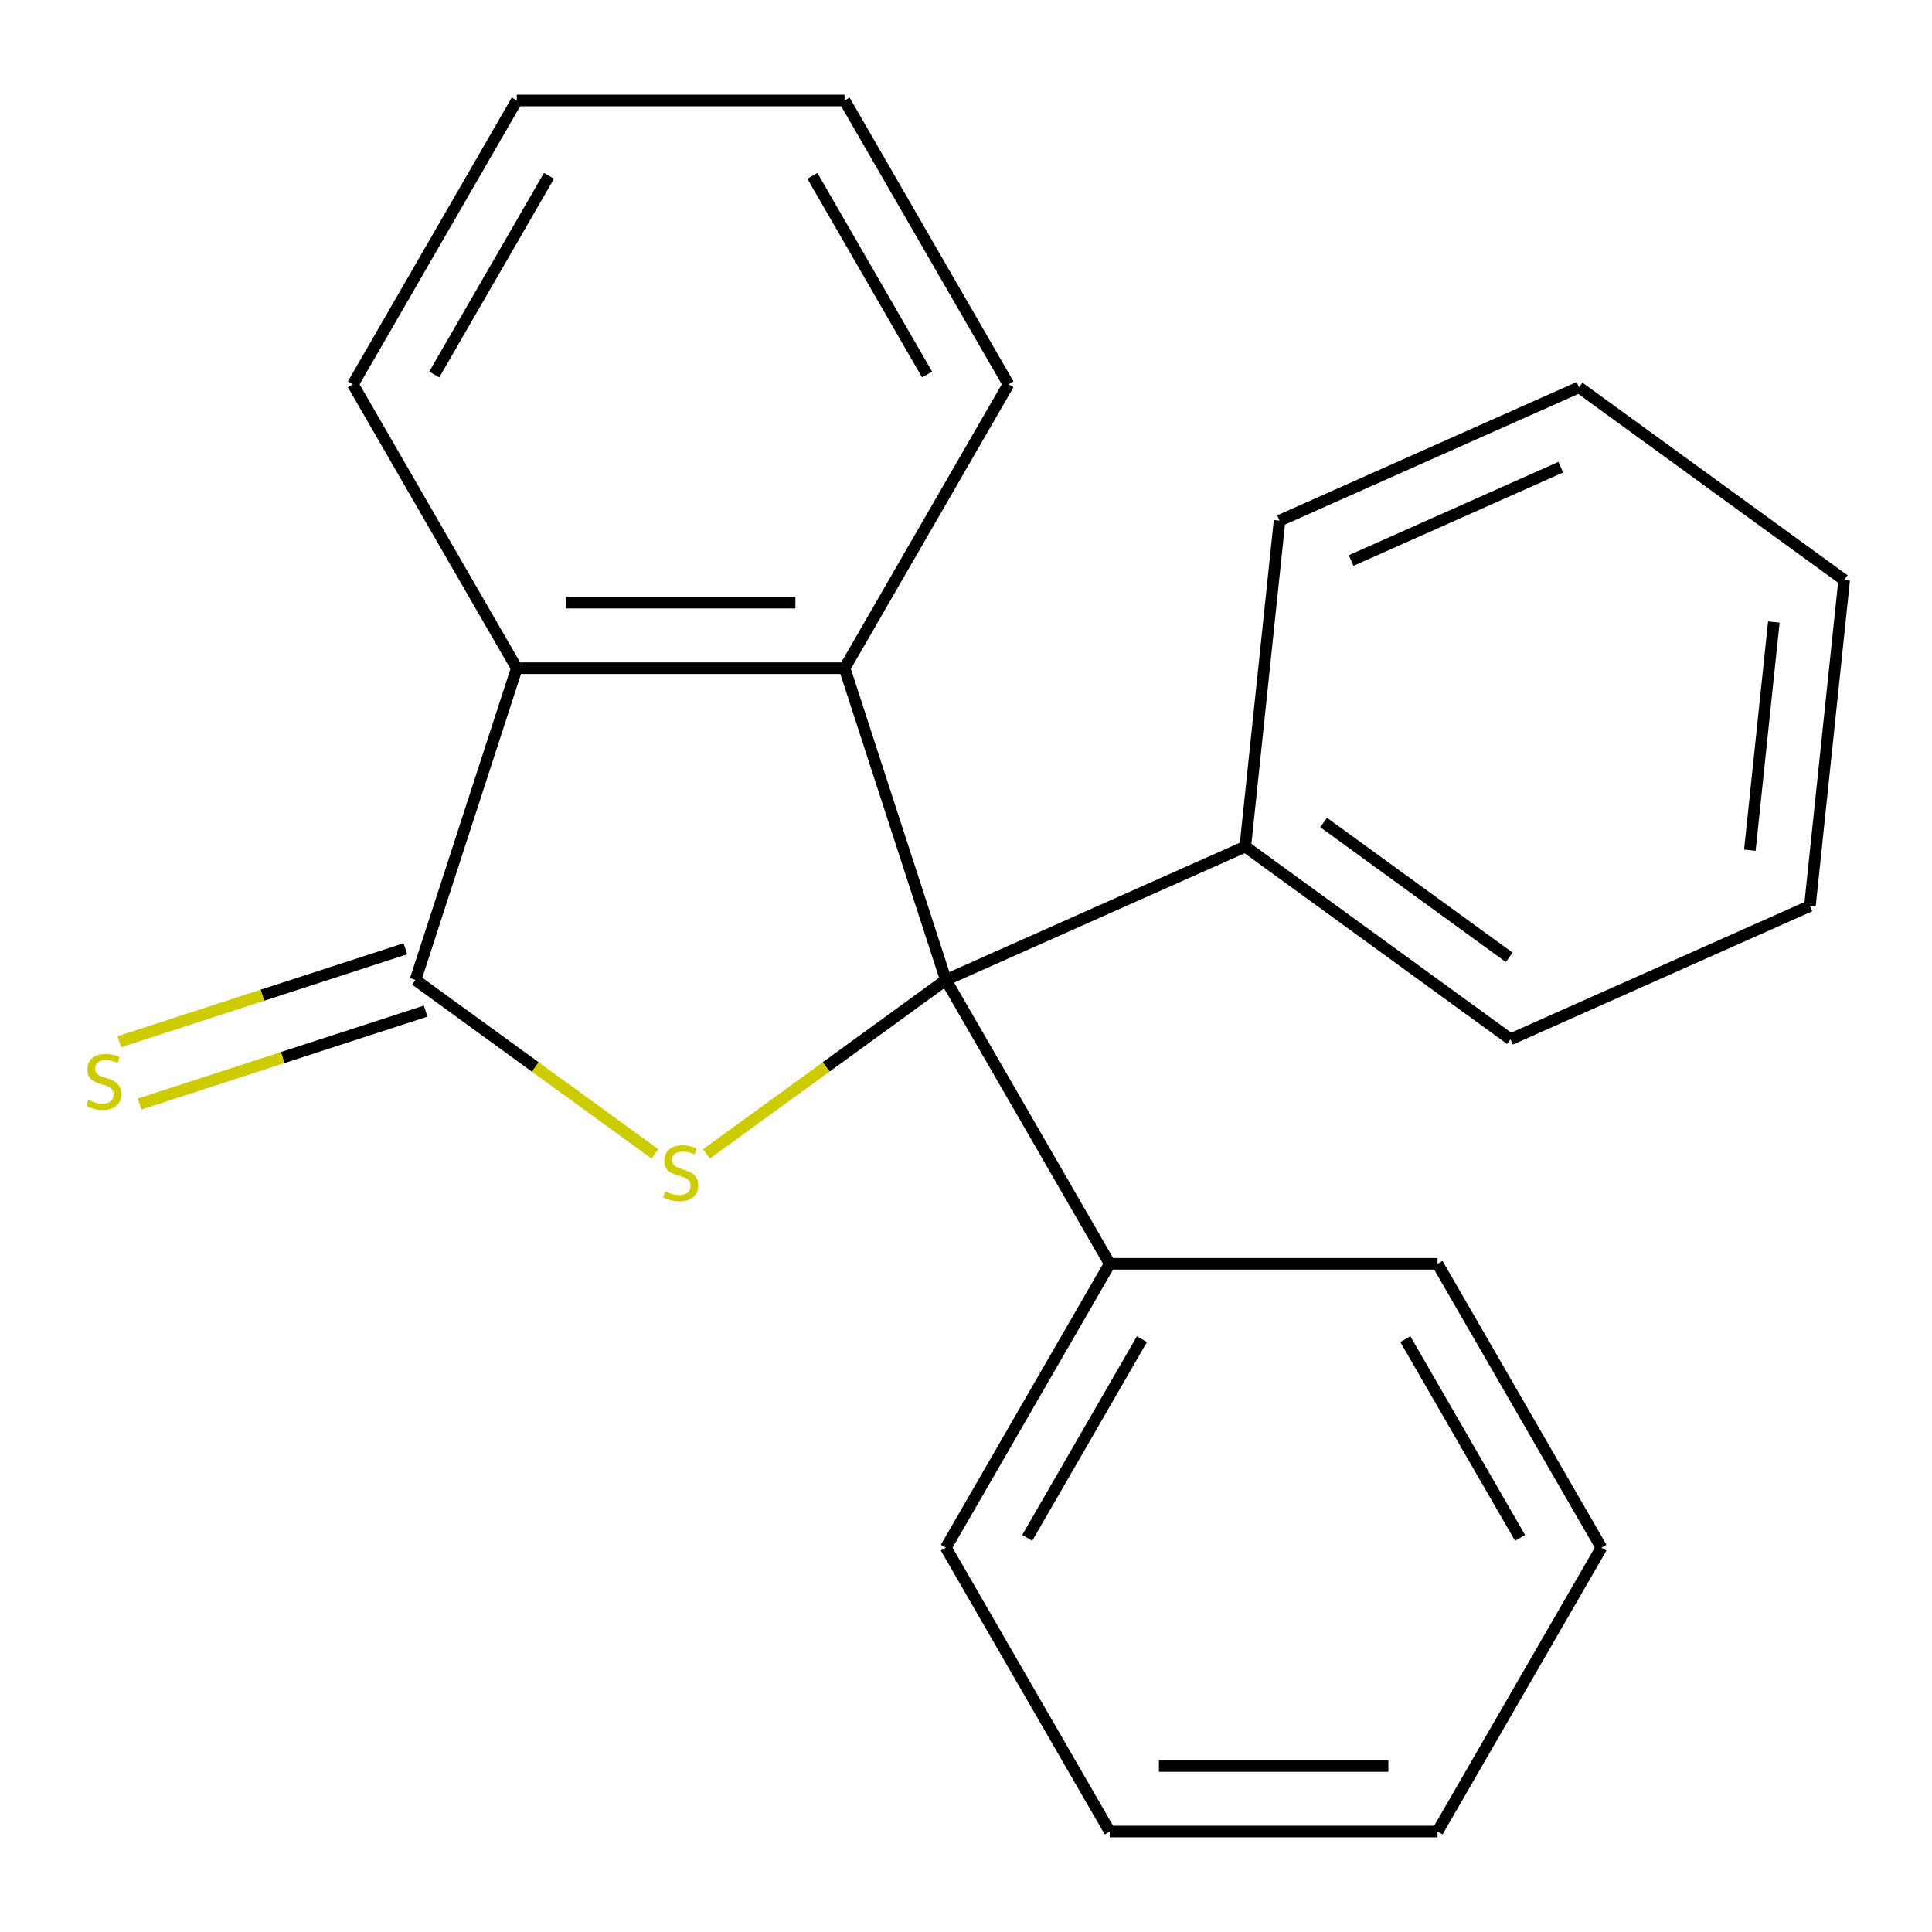 <?xml version='1.0' encoding='iso-8859-1'?>
<svg version='1.1' baseProfile='full'
              xmlns='http://www.w3.org/2000/svg'
                      xmlns:rdkit='http://www.rdkit.org/xml'
                      xmlns:xlink='http://www.w3.org/1999/xlink'
                  xml:space='preserve'
width='1000px' height='1000px' viewBox='0 0 1000 1000'>
<!-- END OF HEADER -->
<rect style='opacity:1.0;fill:#FFFFFF;stroke:none' width='1000' height='1000' x='0' y='0'> </rect>
<path class='bond-0' d='M 489.575,507.213 L 427.608,552.235' style='fill:none;fill-rule:evenodd;stroke:#000000;stroke-width:6px;stroke-linecap:butt;stroke-linejoin:miter;stroke-opacity:1' />
<path class='bond-0' d='M 427.608,552.235 L 365.64,597.257' style='fill:none;fill-rule:evenodd;stroke:#CCCC00;stroke-width:6px;stroke-linecap:butt;stroke-linejoin:miter;stroke-opacity:1' />
<path class='bond-2' d='M 489.575,507.213 L 437.148,345.859' style='fill:none;fill-rule:evenodd;stroke:#000000;stroke-width:6px;stroke-linecap:butt;stroke-linejoin:miter;stroke-opacity:1' />
<path class='bond-5' d='M 489.575,507.213 L 644.565,438.207' style='fill:none;fill-rule:evenodd;stroke:#000000;stroke-width:6px;stroke-linecap:butt;stroke-linejoin:miter;stroke-opacity:1' />
<path class='bond-6' d='M 489.575,507.213 L 574.404,654.141' style='fill:none;fill-rule:evenodd;stroke:#000000;stroke-width:6px;stroke-linecap:butt;stroke-linejoin:miter;stroke-opacity:1' />
<path class='bond-1' d='M 338.997,597.257 L 277.03,552.235' style='fill:none;fill-rule:evenodd;stroke:#CCCC00;stroke-width:6px;stroke-linecap:butt;stroke-linejoin:miter;stroke-opacity:1' />
<path class='bond-1' d='M 277.03,552.235 L 215.063,507.213' style='fill:none;fill-rule:evenodd;stroke:#000000;stroke-width:6px;stroke-linecap:butt;stroke-linejoin:miter;stroke-opacity:1' />
<path class='bond-4' d='M 209.82,491.078 L 135.804,515.127' style='fill:none;fill-rule:evenodd;stroke:#000000;stroke-width:6px;stroke-linecap:butt;stroke-linejoin:miter;stroke-opacity:1' />
<path class='bond-4' d='M 135.804,515.127 L 61.787,539.176' style='fill:none;fill-rule:evenodd;stroke:#CCCC00;stroke-width:6px;stroke-linecap:butt;stroke-linejoin:miter;stroke-opacity:1' />
<path class='bond-4' d='M 220.305,523.349 L 146.289,547.398' style='fill:none;fill-rule:evenodd;stroke:#000000;stroke-width:6px;stroke-linecap:butt;stroke-linejoin:miter;stroke-opacity:1' />
<path class='bond-4' d='M 146.289,547.398 L 72.273,571.447' style='fill:none;fill-rule:evenodd;stroke:#CCCC00;stroke-width:6px;stroke-linecap:butt;stroke-linejoin:miter;stroke-opacity:1' />
<path class='bond-21' d='M 215.063,507.213 L 267.49,345.859' style='fill:none;fill-rule:evenodd;stroke:#000000;stroke-width:6px;stroke-linecap:butt;stroke-linejoin:miter;stroke-opacity:1' />
<path class='bond-3' d='M 437.148,345.859 L 267.49,345.859' style='fill:none;fill-rule:evenodd;stroke:#000000;stroke-width:6px;stroke-linecap:butt;stroke-linejoin:miter;stroke-opacity:1' />
<path class='bond-3' d='M 411.699,311.927 L 292.939,311.927' style='fill:none;fill-rule:evenodd;stroke:#000000;stroke-width:6px;stroke-linecap:butt;stroke-linejoin:miter;stroke-opacity:1' />
<path class='bond-7' d='M 437.148,345.859 L 521.977,198.931' style='fill:none;fill-rule:evenodd;stroke:#000000;stroke-width:6px;stroke-linecap:butt;stroke-linejoin:miter;stroke-opacity:1' />
<path class='bond-8' d='M 267.49,345.859 L 182.661,198.931' style='fill:none;fill-rule:evenodd;stroke:#000000;stroke-width:6px;stroke-linecap:butt;stroke-linejoin:miter;stroke-opacity:1' />
<path class='bond-10' d='M 644.565,438.207 L 781.821,537.929' style='fill:none;fill-rule:evenodd;stroke:#000000;stroke-width:6px;stroke-linecap:butt;stroke-linejoin:miter;stroke-opacity:1' />
<path class='bond-10' d='M 685.098,425.714 L 781.177,495.52' style='fill:none;fill-rule:evenodd;stroke:#000000;stroke-width:6px;stroke-linecap:butt;stroke-linejoin:miter;stroke-opacity:1' />
<path class='bond-12' d='M 644.565,438.207 L 662.299,269.479' style='fill:none;fill-rule:evenodd;stroke:#000000;stroke-width:6px;stroke-linecap:butt;stroke-linejoin:miter;stroke-opacity:1' />
<path class='bond-9' d='M 574.404,654.141 L 489.575,801.069' style='fill:none;fill-rule:evenodd;stroke:#000000;stroke-width:6px;stroke-linecap:butt;stroke-linejoin:miter;stroke-opacity:1' />
<path class='bond-9' d='M 591.065,693.146 L 531.685,795.996' style='fill:none;fill-rule:evenodd;stroke:#000000;stroke-width:6px;stroke-linecap:butt;stroke-linejoin:miter;stroke-opacity:1' />
<path class='bond-11' d='M 574.404,654.141 L 744.062,654.141' style='fill:none;fill-rule:evenodd;stroke:#000000;stroke-width:6px;stroke-linecap:butt;stroke-linejoin:miter;stroke-opacity:1' />
<path class='bond-13' d='M 521.977,198.931 L 437.148,52.003' style='fill:none;fill-rule:evenodd;stroke:#000000;stroke-width:6px;stroke-linecap:butt;stroke-linejoin:miter;stroke-opacity:1' />
<path class='bond-13' d='M 479.867,193.857 L 420.486,91.008' style='fill:none;fill-rule:evenodd;stroke:#000000;stroke-width:6px;stroke-linecap:butt;stroke-linejoin:miter;stroke-opacity:1' />
<path class='bond-24' d='M 182.661,198.931 L 267.49,52.003' style='fill:none;fill-rule:evenodd;stroke:#000000;stroke-width:6px;stroke-linecap:butt;stroke-linejoin:miter;stroke-opacity:1' />
<path class='bond-24' d='M 224.771,193.857 L 284.151,91.008' style='fill:none;fill-rule:evenodd;stroke:#000000;stroke-width:6px;stroke-linecap:butt;stroke-linejoin:miter;stroke-opacity:1' />
<path class='bond-17' d='M 489.575,801.069 L 574.404,947.997' style='fill:none;fill-rule:evenodd;stroke:#000000;stroke-width:6px;stroke-linecap:butt;stroke-linejoin:miter;stroke-opacity:1' />
<path class='bond-16' d='M 781.821,537.929 L 936.811,468.923' style='fill:none;fill-rule:evenodd;stroke:#000000;stroke-width:6px;stroke-linecap:butt;stroke-linejoin:miter;stroke-opacity:1' />
<path class='bond-18' d='M 744.062,654.141 L 828.891,801.069' style='fill:none;fill-rule:evenodd;stroke:#000000;stroke-width:6px;stroke-linecap:butt;stroke-linejoin:miter;stroke-opacity:1' />
<path class='bond-18' d='M 727.4,693.146 L 786.781,795.996' style='fill:none;fill-rule:evenodd;stroke:#000000;stroke-width:6px;stroke-linecap:butt;stroke-linejoin:miter;stroke-opacity:1' />
<path class='bond-15' d='M 662.299,269.479 L 817.289,200.472' style='fill:none;fill-rule:evenodd;stroke:#000000;stroke-width:6px;stroke-linecap:butt;stroke-linejoin:miter;stroke-opacity:1' />
<path class='bond-15' d='M 699.349,290.126 L 807.842,241.821' style='fill:none;fill-rule:evenodd;stroke:#000000;stroke-width:6px;stroke-linecap:butt;stroke-linejoin:miter;stroke-opacity:1' />
<path class='bond-14' d='M 437.148,52.003 L 267.49,52.003' style='fill:none;fill-rule:evenodd;stroke:#000000;stroke-width:6px;stroke-linecap:butt;stroke-linejoin:miter;stroke-opacity:1' />
<path class='bond-20' d='M 817.289,200.472 L 954.545,300.195' style='fill:none;fill-rule:evenodd;stroke:#000000;stroke-width:6px;stroke-linecap:butt;stroke-linejoin:miter;stroke-opacity:1' />
<path class='bond-23' d='M 936.811,468.923 L 954.545,300.195' style='fill:none;fill-rule:evenodd;stroke:#000000;stroke-width:6px;stroke-linecap:butt;stroke-linejoin:miter;stroke-opacity:1' />
<path class='bond-23' d='M 905.726,440.067 L 918.14,321.957' style='fill:none;fill-rule:evenodd;stroke:#000000;stroke-width:6px;stroke-linecap:butt;stroke-linejoin:miter;stroke-opacity:1' />
<path class='bond-22' d='M 574.404,947.997 L 744.062,947.997' style='fill:none;fill-rule:evenodd;stroke:#000000;stroke-width:6px;stroke-linecap:butt;stroke-linejoin:miter;stroke-opacity:1' />
<path class='bond-22' d='M 599.853,914.066 L 718.613,914.066' style='fill:none;fill-rule:evenodd;stroke:#000000;stroke-width:6px;stroke-linecap:butt;stroke-linejoin:miter;stroke-opacity:1' />
<path class='bond-19' d='M 828.891,801.069 L 744.062,947.997' style='fill:none;fill-rule:evenodd;stroke:#000000;stroke-width:6px;stroke-linecap:butt;stroke-linejoin:miter;stroke-opacity:1' />
<path  class='atom-1' d='M 344.319 616.656
Q 344.639 616.776, 345.959 617.336
Q 347.279 617.896, 348.719 618.256
Q 350.199 618.576, 351.639 618.576
Q 354.319 618.576, 355.879 617.296
Q 357.439 615.976, 357.439 613.696
Q 357.439 612.136, 356.639 611.176
Q 355.879 610.216, 354.679 609.696
Q 353.479 609.176, 351.479 608.576
Q 348.959 607.816, 347.439 607.096
Q 345.959 606.376, 344.879 604.856
Q 343.839 603.336, 343.839 600.776
Q 343.839 597.216, 346.239 595.016
Q 348.679 592.816, 353.479 592.816
Q 356.759 592.816, 360.479 594.376
L 359.559 597.456
Q 356.159 596.056, 353.599 596.056
Q 350.839 596.056, 349.319 597.216
Q 347.799 598.336, 347.839 600.296
Q 347.839 601.816, 348.599 602.736
Q 349.399 603.656, 350.519 604.176
Q 351.679 604.696, 353.599 605.296
Q 356.159 606.096, 357.679 606.896
Q 359.199 607.696, 360.279 609.336
Q 361.399 610.936, 361.399 613.696
Q 361.399 617.616, 358.759 619.736
Q 356.159 621.816, 351.799 621.816
Q 349.279 621.816, 347.359 621.256
Q 345.479 620.736, 343.239 619.816
L 344.319 616.656
' fill='#CCCC00'/>
<path  class='atom-5' d='M 45.708 569.36
Q 46.028 569.48, 47.348 570.04
Q 48.668 570.6, 50.108 570.96
Q 51.588 571.28, 53.028 571.28
Q 55.708 571.28, 57.268 570
Q 58.828 568.68, 58.828 566.4
Q 58.828 564.84, 58.028 563.88
Q 57.268 562.92, 56.068 562.4
Q 54.868 561.88, 52.868 561.28
Q 50.348 560.52, 48.828 559.8
Q 47.348 559.08, 46.268 557.56
Q 45.228 556.04, 45.228 553.48
Q 45.228 549.92, 47.628 547.72
Q 50.068 545.52, 54.868 545.52
Q 58.148 545.52, 61.868 547.08
L 60.948 550.16
Q 57.548 548.76, 54.988 548.76
Q 52.228 548.76, 50.708 549.92
Q 49.188 551.04, 49.228 553
Q 49.228 554.52, 49.988 555.44
Q 50.788 556.36, 51.908 556.88
Q 53.068 557.4, 54.988 558
Q 57.548 558.8, 59.068 559.6
Q 60.588 560.4, 61.668 562.04
Q 62.788 563.64, 62.788 566.4
Q 62.788 570.32, 60.148 572.44
Q 57.548 574.52, 53.188 574.52
Q 50.668 574.52, 48.748 573.96
Q 46.868 573.44, 44.628 572.52
L 45.708 569.36
' fill='#CCCC00'/>
</svg>
